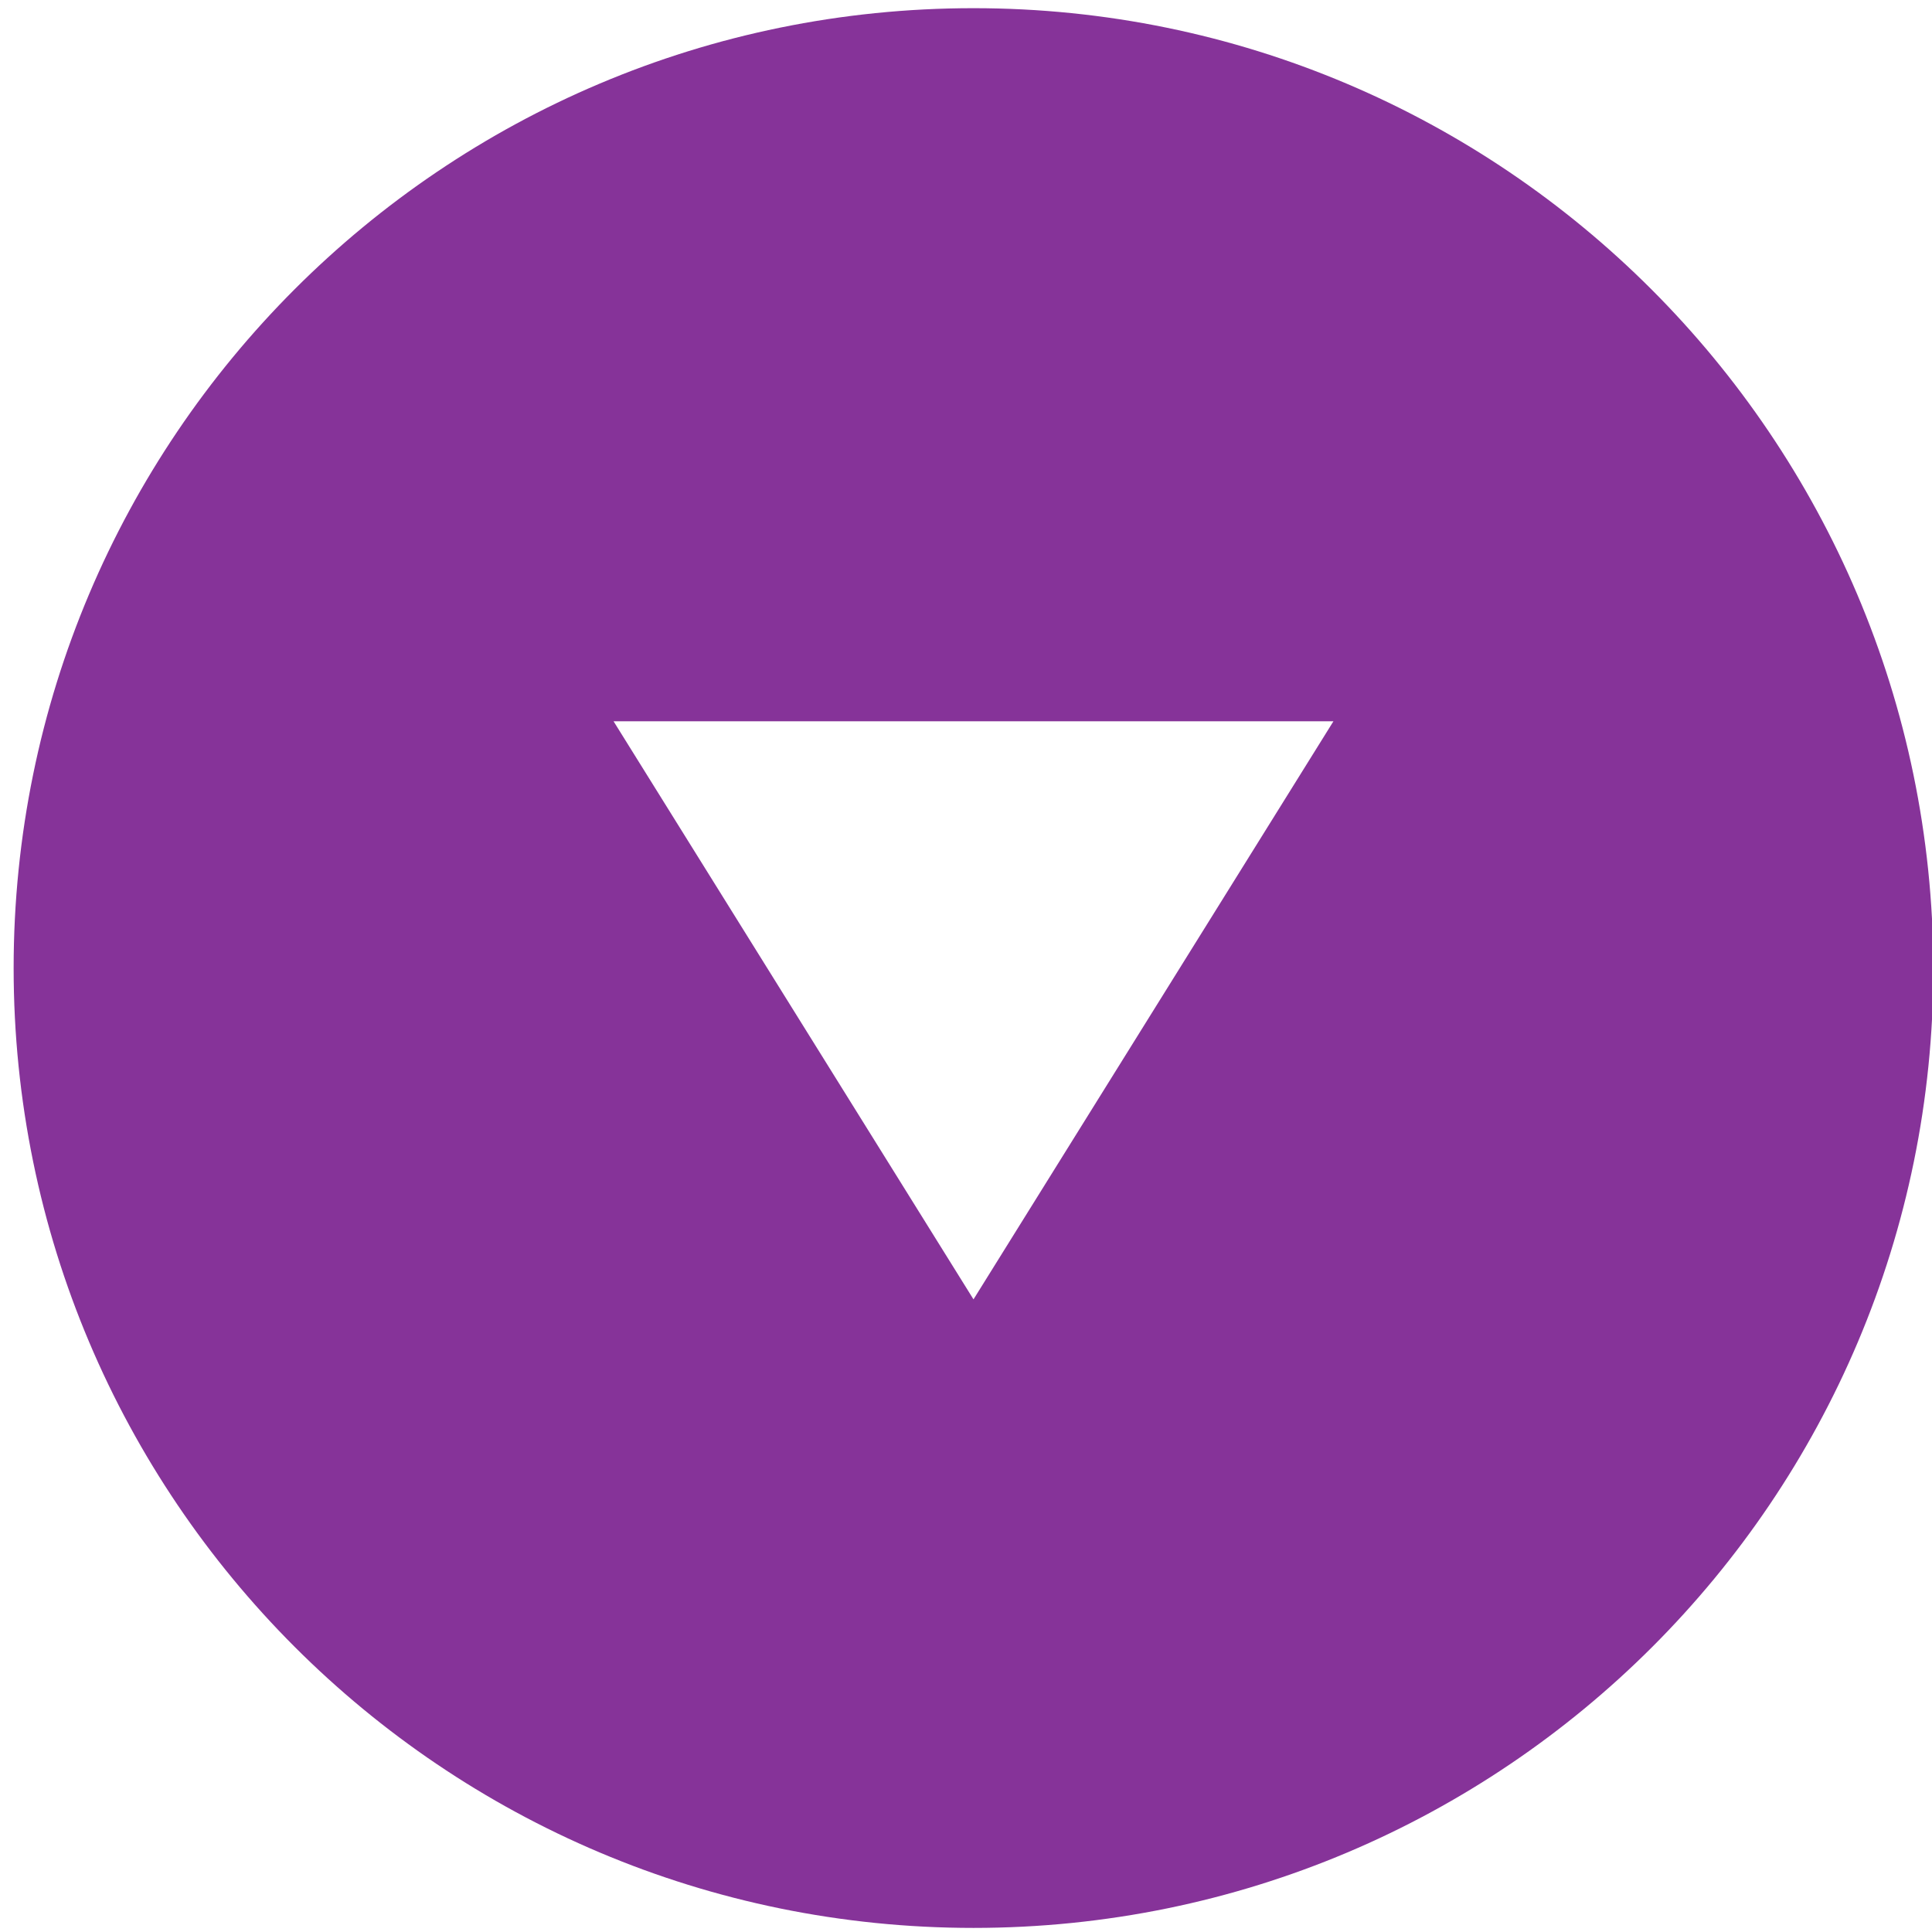 <?xml version="1.0" encoding="utf-8"?>
<!-- Generator: Adobe Illustrator 25.4.0, SVG Export Plug-In . SVG Version: 6.00 Build 0)  -->
<svg version="1.1" id="Layer_1" xmlns="http://www.w3.org/2000/svg" xmlns:xlink="http://www.w3.org/1999/xlink" x="0px" y="0px"
	 viewBox="0 0 141.7 141.7" style="enable-background:new 0 0 141.7 141.7;" xml:space="preserve">
<style type="text/css">
	.st0{fill:#863399;}
</style>
<path class="st0" d="M71.4,0.6C32.5,0.6,1,32.1,1,71c0,38.9,31.5,70.4,70.4,70.4s70.4-31.5,70.4-70.4C141.7,32.1,110.2,0.6,71.4,0.6
	z M71.4,95.3L45,52.9h52.8L71.4,95.3z"/>
</svg>
